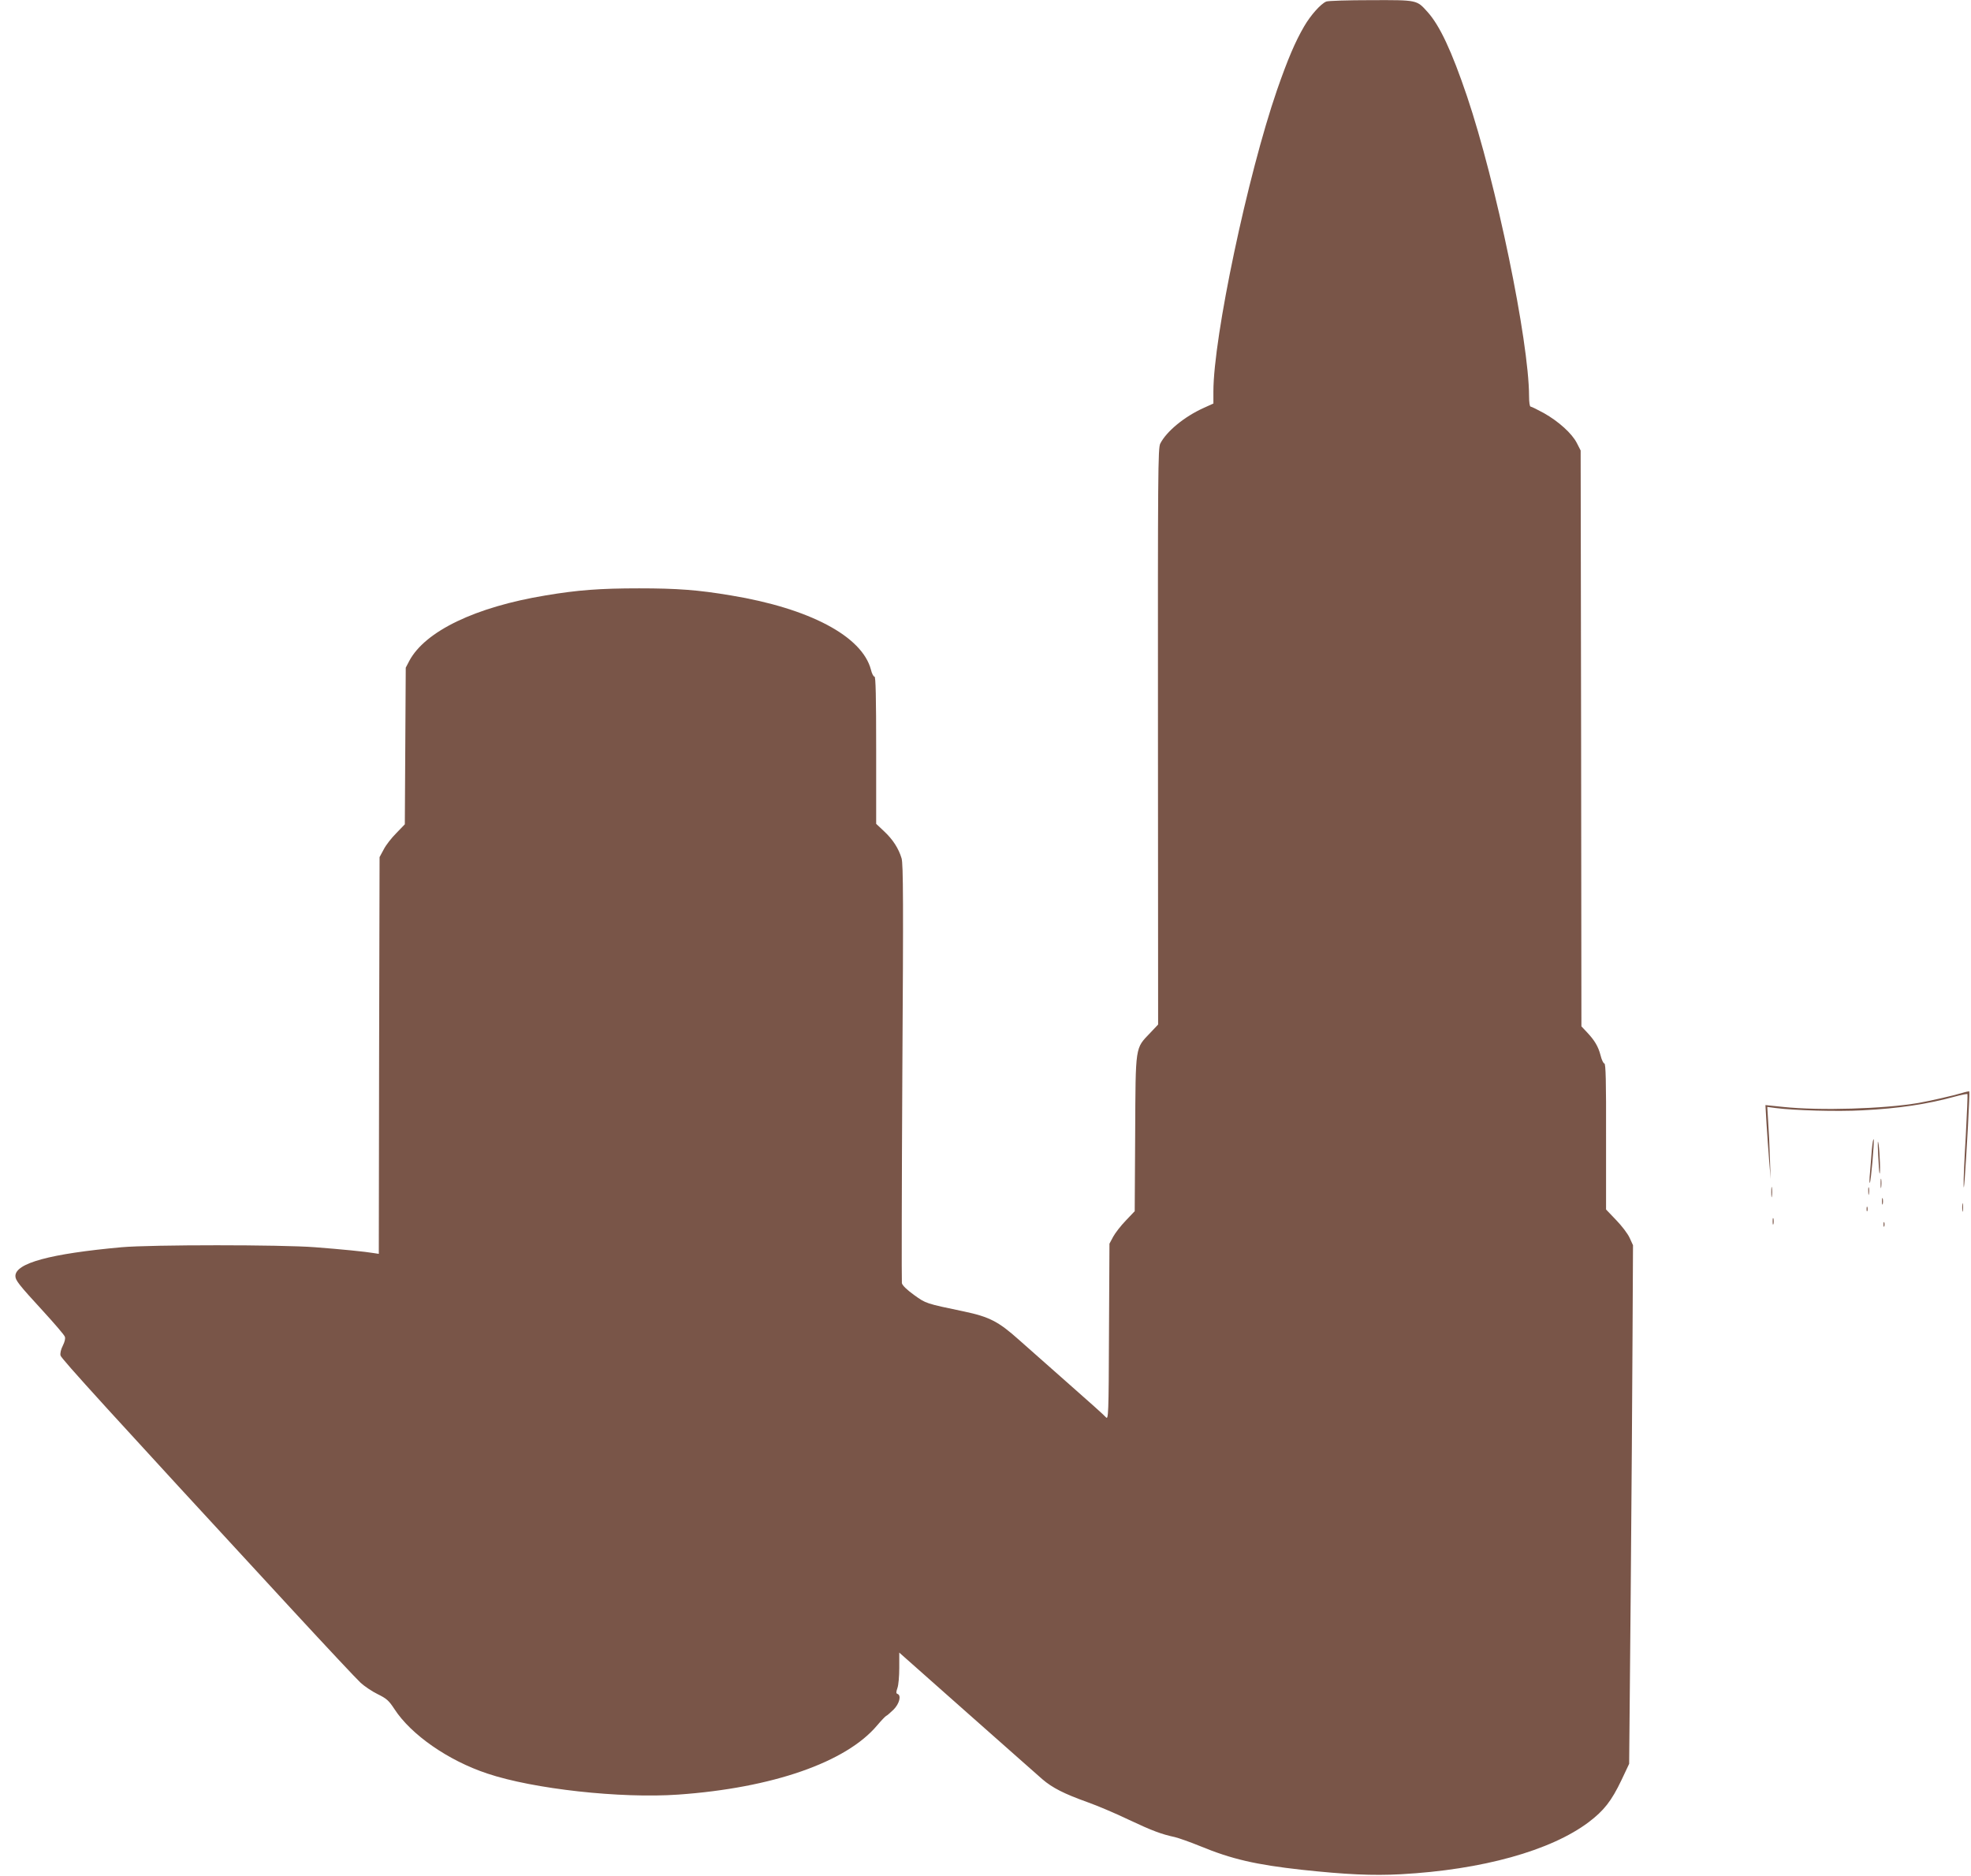<?xml version="1.0" standalone="no"?>
<!DOCTYPE svg PUBLIC "-//W3C//DTD SVG 20010904//EN"
 "http://www.w3.org/TR/2001/REC-SVG-20010904/DTD/svg10.dtd">
<svg version="1.0" xmlns="http://www.w3.org/2000/svg"
 width="1280pt" height="1218pt" viewBox="0 0 1280 1218"
 preserveAspectRatio="xMidYMid meet">
<g transform="translate(0,1218) scale(0.1,-0.1)"
fill="#795548" stroke="none">
<path d="M8613 12170 c-35 -14 -101 -88 -143 -160 -59 -101 -107 -214 -177
-415 -191 -554 -413 -1605 -413 -1957 l0 -78 -64 -29 c-124 -56 -240 -151
-281 -231 -15 -29 -16 -184 -15 -1902 l1 -1870 -51 -54 c-99 -104 -95 -76 -98
-654 l-3 -504 -58 -61 c-32 -33 -69 -81 -82 -105 l-24 -45 -3 -573 c-2 -543
-4 -572 -20 -554 -9 11 -116 107 -237 213 -121 107 -268 237 -328 290 -132
118 -191 149 -357 184 -249 52 -246 51 -324 107 -47 34 -76 62 -79 77 -2 13
-1 629 3 1369 7 1093 6 1353 -5 1389 -19 64 -57 123 -114 176 l-51 48 0 479
c0 345 -3 479 -11 477 -6 -1 -17 19 -23 45 -57 217 -399 398 -909 482 -214 36
-350 46 -597 46 -253 0 -399 -11 -607 -46 -455 -75 -782 -232 -885 -425 l-23
-44 -3 -509 -3 -508 -55 -57 c-31 -31 -68 -78 -82 -106 l-27 -50 -3 -1288 -2
-1288 -33 5 c-52 9 -211 25 -382 38 -218 17 -1062 17 -1255 0 -463 -42 -690
-103 -690 -187 0 -28 22 -56 180 -228 74 -81 138 -155 141 -166 5 -11 -1 -34
-13 -58 -13 -25 -18 -50 -15 -64 6 -22 304 -350 1512 -1659 216 -234 412 -443
437 -466 24 -22 74 -56 111 -74 57 -28 72 -41 108 -96 108 -167 350 -335 603
-419 300 -101 867 -163 1240 -137 612 43 1091 210 1292 449 27 32 54 60 59 62
6 2 27 21 48 41 38 38 52 93 25 102 -9 3 -9 12 0 38 7 18 12 77 12 131 l0 99
438 -388 c240 -213 462 -408 491 -434 65 -56 142 -95 293 -149 62 -22 183 -73
268 -114 153 -72 212 -94 300 -113 25 -6 99 -32 165 -59 204 -84 360 -120 658
-153 287 -31 461 -39 646 -29 527 29 972 153 1218 338 99 75 148 137 213 273
l50 106 10 1098 c5 605 11 1362 12 1684 l3 585 -22 48 c-12 27 -52 79 -88 116
l-65 68 0 474 c1 357 -2 474 -11 474 -6 0 -18 24 -25 54 -15 57 -38 96 -90
151 l-34 36 -2 1869 -3 1870 -25 49 c-32 62 -117 139 -214 194 -42 23 -81 42
-86 42 -6 0 -10 29 -10 68 -1 359 -214 1387 -403 1947 -100 295 -177 459 -256
547 -71 79 -65 78 -368 77 -147 0 -278 -4 -290 -9z"/>
<path d="M12740 5083 c-56 -17 -207 -51 -280 -64 -229 -39 -639 -51 -880 -26
l-115 12 7 -120 c4 -66 12 -174 17 -240 l10 -120 -5 135 c-2 74 -7 180 -11
234 l-6 99 52 -7 c122 -16 402 -24 567 -15 234 12 418 39 603 90 40 11 76 18
78 15 2 -2 -3 -124 -11 -272 -9 -147 -15 -290 -14 -318 1 -60 10 55 28 377 7
125 11 229 9 231 -2 1 -24 -3 -49 -11z"/>
<path d="M12197 4685 c3 -66 7 -122 9 -124 7 -8 2 132 -6 189 -6 37 -7 16 -3
-65z"/>
<path d="M12156 4715 c-3 -44 -9 -111 -12 -150 -4 -38 -4 -68 -1 -65 7 7 30
265 25 282 -3 7 -8 -23 -12 -67z"/>
<path d="M12213 4495 c0 -27 2 -38 4 -22 2 15 2 37 0 50 -2 12 -4 0 -4 -28z"/>
<path d="M11503 4440 c0 -30 2 -43 4 -27 2 15 2 39 0 55 -2 15 -4 2 -4 -28z"/>
<path d="M12133 4445 c0 -22 2 -30 4 -17 2 12 2 30 0 40 -3 9 -5 -1 -4 -23z"/>
<path d="M12222 4380 c0 -19 2 -27 5 -17 2 9 2 25 0 35 -3 9 -5 1 -5 -18z"/>
<path d="M12743 4340 c0 -25 2 -35 4 -22 2 12 2 32 0 45 -2 12 -4 2 -4 -23z"/>
<path d="M12122 4330 c0 -14 2 -19 5 -12 2 6 2 18 0 25 -3 6 -5 1 -5 -13z"/>
<path d="M11512 4250 c0 -19 2 -27 5 -17 2 9 2 25 0 35 -3 9 -5 1 -5 -18z"/>
<path d="M12232 4230 c0 -14 2 -19 5 -12 2 6 2 18 0 25 -3 6 -5 1 -5 -13z"/>
</g>
</svg>
